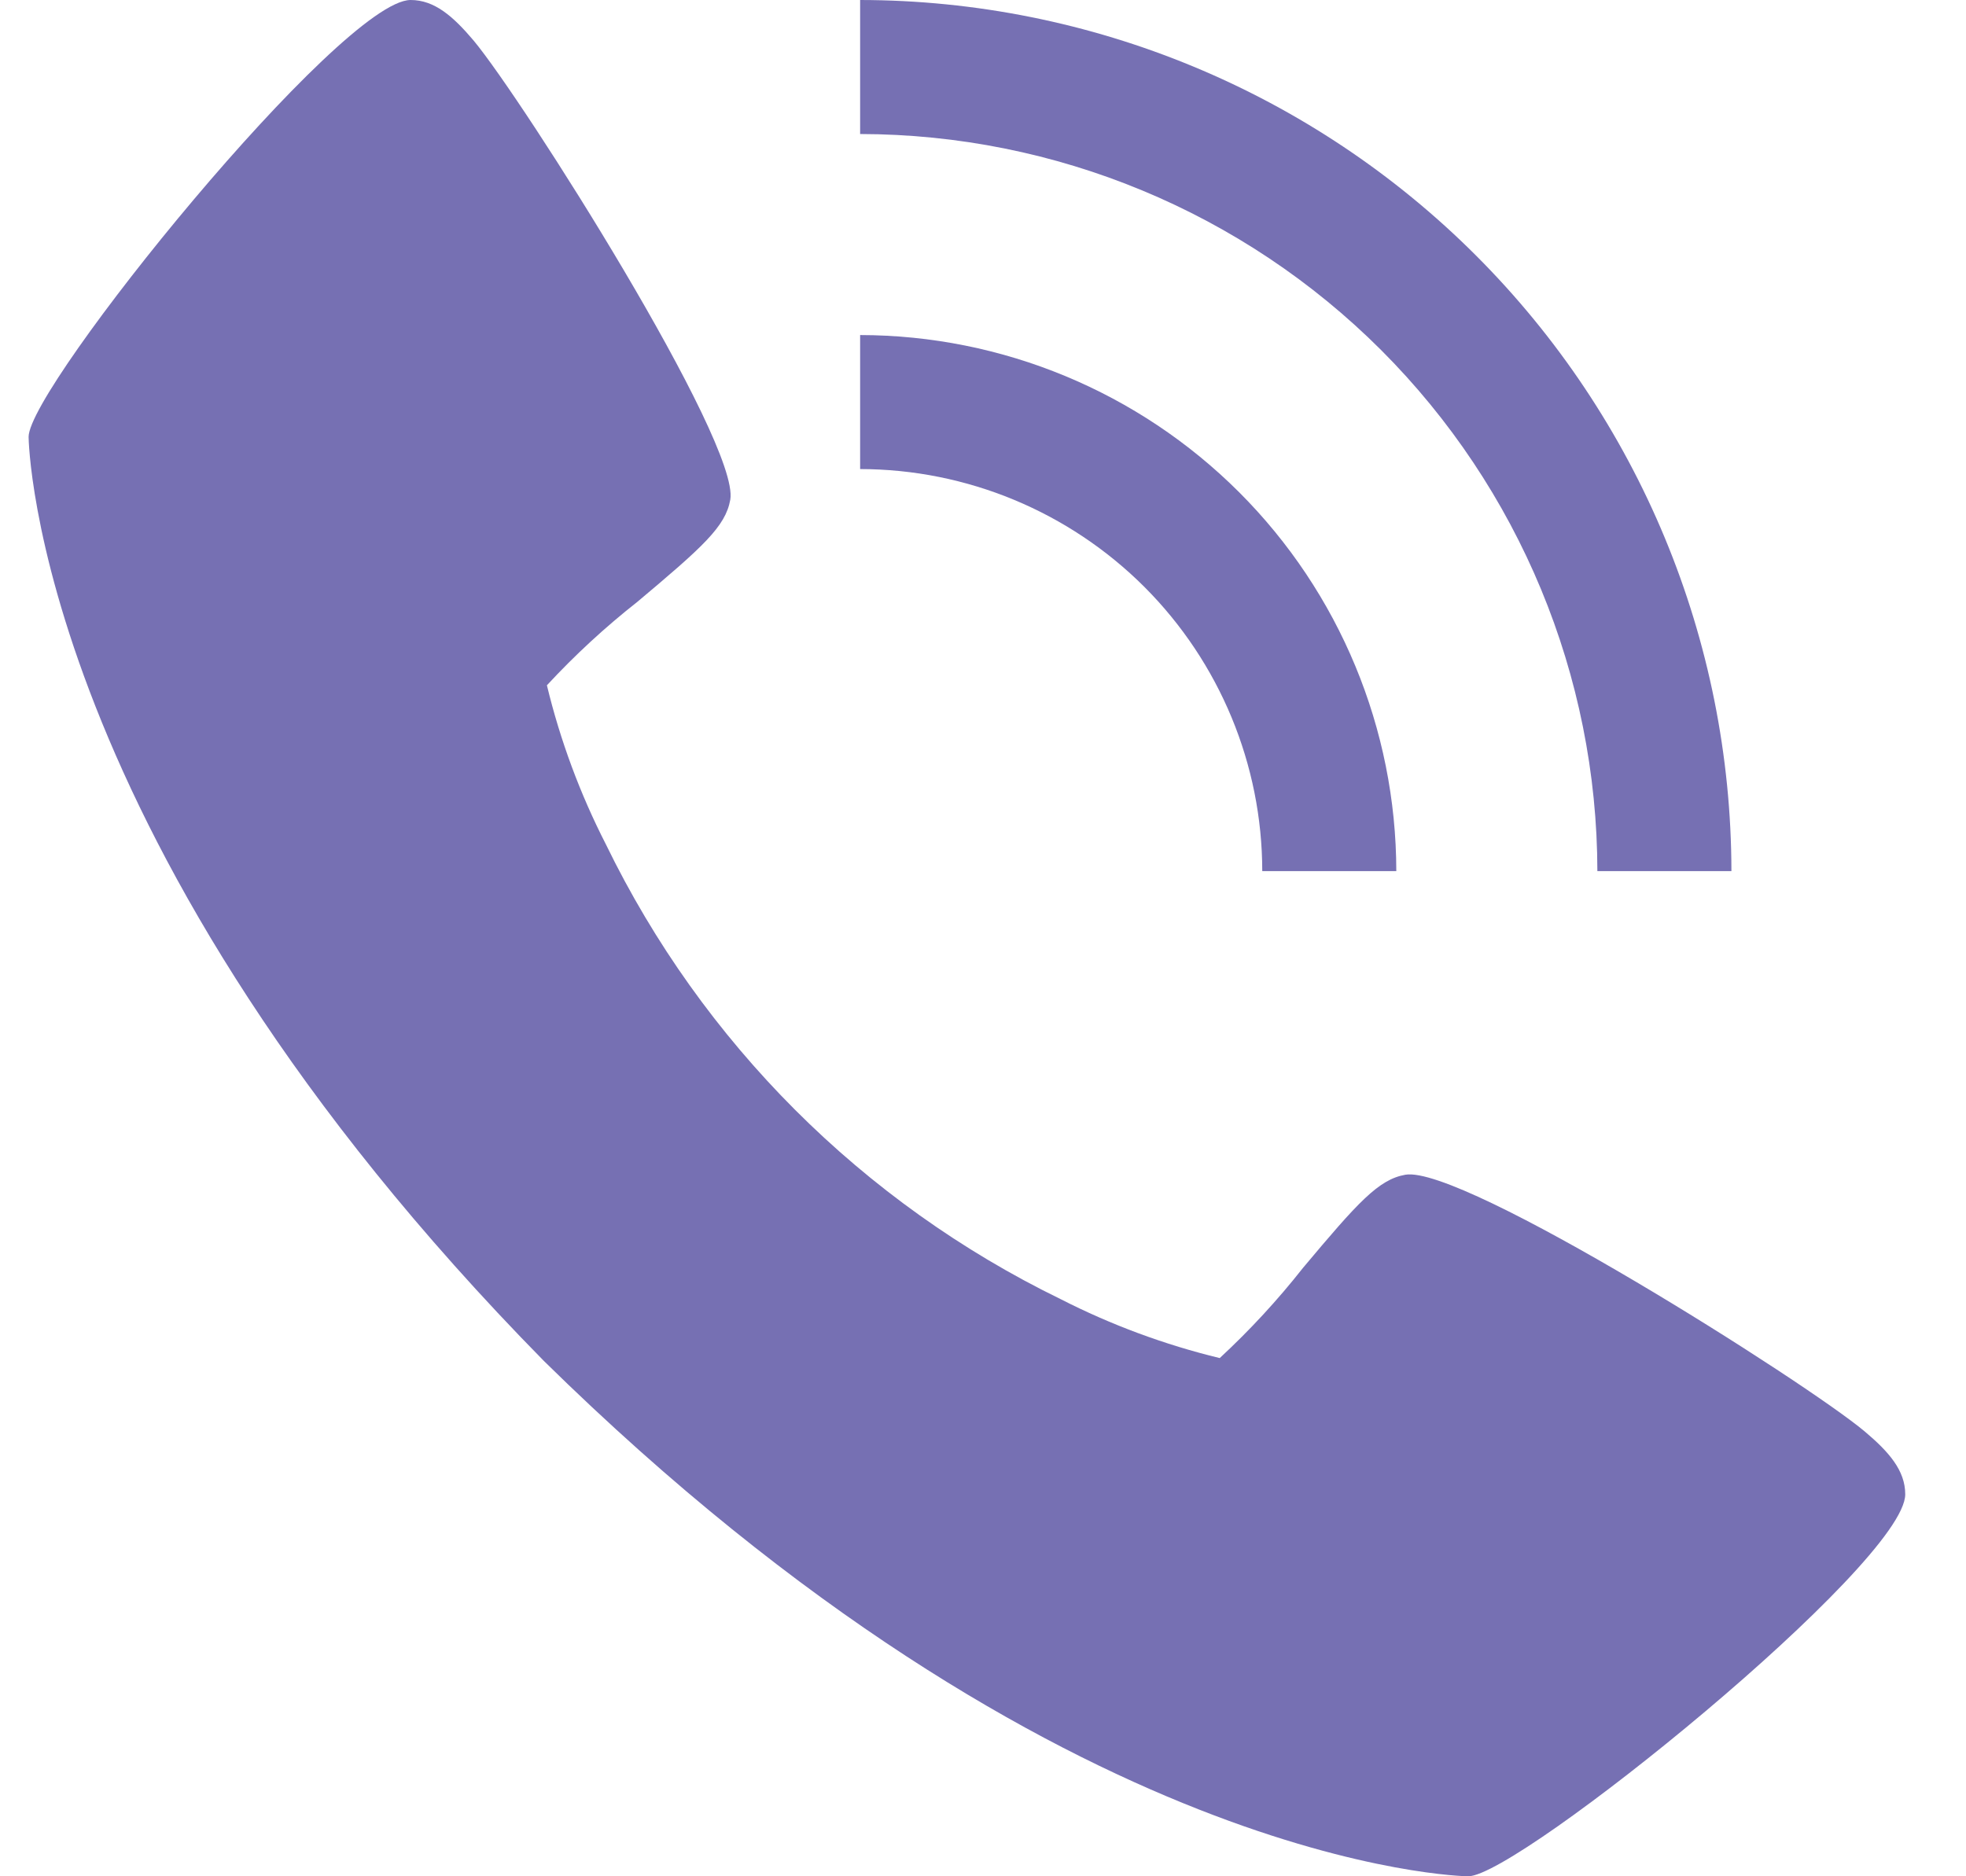 <svg width="22" height="21" viewBox="0 0 22 21" fill="none" xmlns="http://www.w3.org/2000/svg">
<path d="M20.865 16.02C20.209 15.47 16.365 13.036 15.726 13.148C15.426 13.201 15.196 13.457 14.582 14.189C14.298 14.55 13.986 14.888 13.649 15.2C13.031 15.05 12.434 14.829 11.868 14.54C9.651 13.46 7.859 11.668 6.78 9.45C6.491 8.885 6.269 8.287 6.12 7.67C6.432 7.333 6.77 7.021 7.131 6.737C7.863 6.122 8.119 5.894 8.172 5.593C8.284 4.952 5.847 1.109 5.3 0.454C5.07 0.182 4.862 0 4.595 0C3.821 0 0.32 4.329 0.32 4.89C0.32 4.936 0.395 9.443 6.087 15.233C11.877 20.925 16.384 21 16.43 21C16.991 21 21.32 17.499 21.32 16.725C21.32 16.458 21.138 16.25 20.865 16.02Z" fill="#7670B3"/>
<path d="M14.125 9.75H15.625C15.623 8.159 14.991 6.634 13.866 5.509C12.741 4.385 11.216 3.752 9.625 3.75V5.25C10.818 5.251 11.962 5.726 12.806 6.569C13.649 7.413 14.124 8.557 14.125 9.75Z" fill="#7670B3"/>
<path d="M17.875 9.75H19.375C19.372 7.165 18.344 4.687 16.516 2.859C14.688 1.031 12.21 0.003 9.625 0V1.5C11.812 1.503 13.909 2.373 15.456 3.919C17.002 5.466 17.872 7.563 17.875 9.75Z" fill="#7670B3"/>
</svg>
